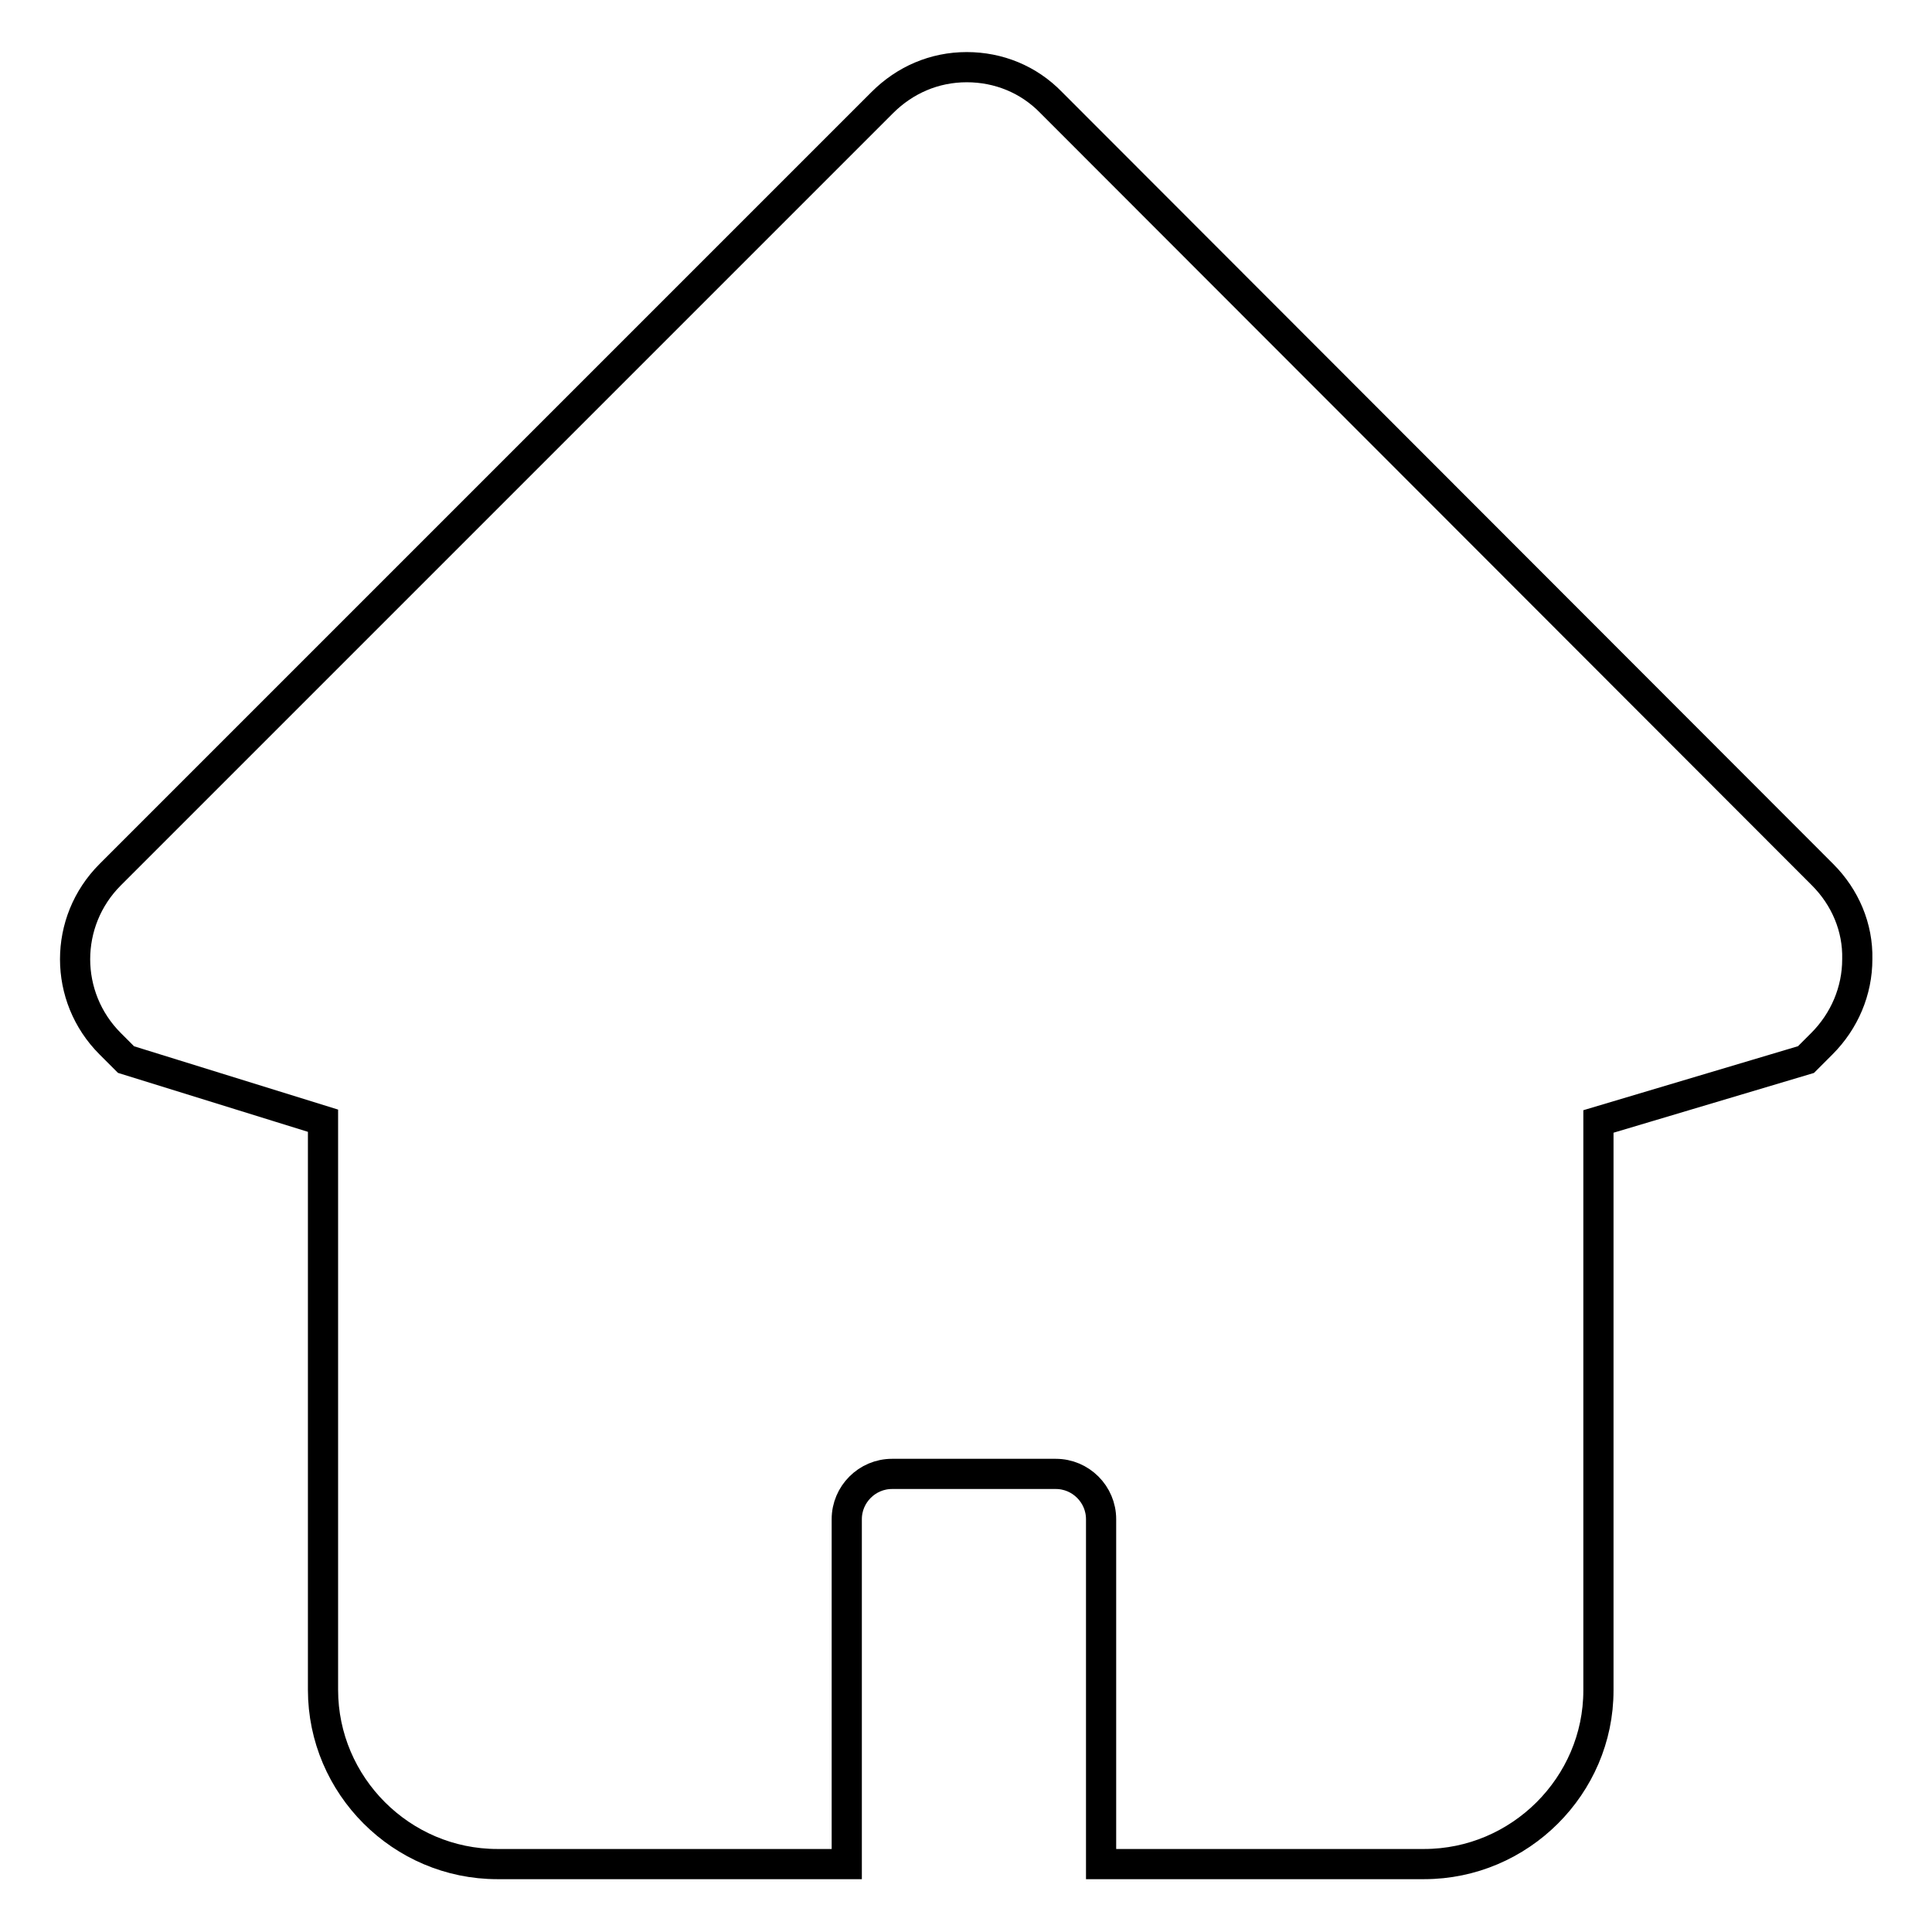 <?xml version="1.0" encoding="utf-8"?>
<!-- Svg Vector Icons : http://www.onlinewebfonts.com/icon -->
<!DOCTYPE svg PUBLIC "-//W3C//DTD SVG 1.1//EN" "http://www.w3.org/Graphics/SVG/1.1/DTD/svg11.dtd">
<svg version="1.1" xmlns="http://www.w3.org/2000/svg" xmlns:xlink="http://www.w3.org/1999/xlink" x="0px" y="0px" viewBox="0 0 256 256" enable-background="new 0 0 256 256" xml:space="preserve">
<g> <path stroke-width="4" fill-opacity="0" stroke="#000000"  d="M188.7,247h-42.8v-45.7c0-3.3-2.7-6-6-6h-21.7c-3.3,0-6,2.7-6,6V247H65.9c-12.7,0-23.1-10.4-23.1-23.1 v-75.4l-26.1-8.1l-2.1-2.1c-6.2-6.2-6.2-16.2,0-22.4L116.9,13.6c3-3,6.9-4.7,11.2-4.7c4.2,0,8.2,1.6,11.2,4.7l102.2,102.3 c3,3,4.7,7,4.6,11.2c0,4.2-1.7,8.2-4.7,11.2l-2.1,2.1l-27.5,8.2v75.4C211.8,236.6,201.4,247,188.7,247z"/></g>
</svg>